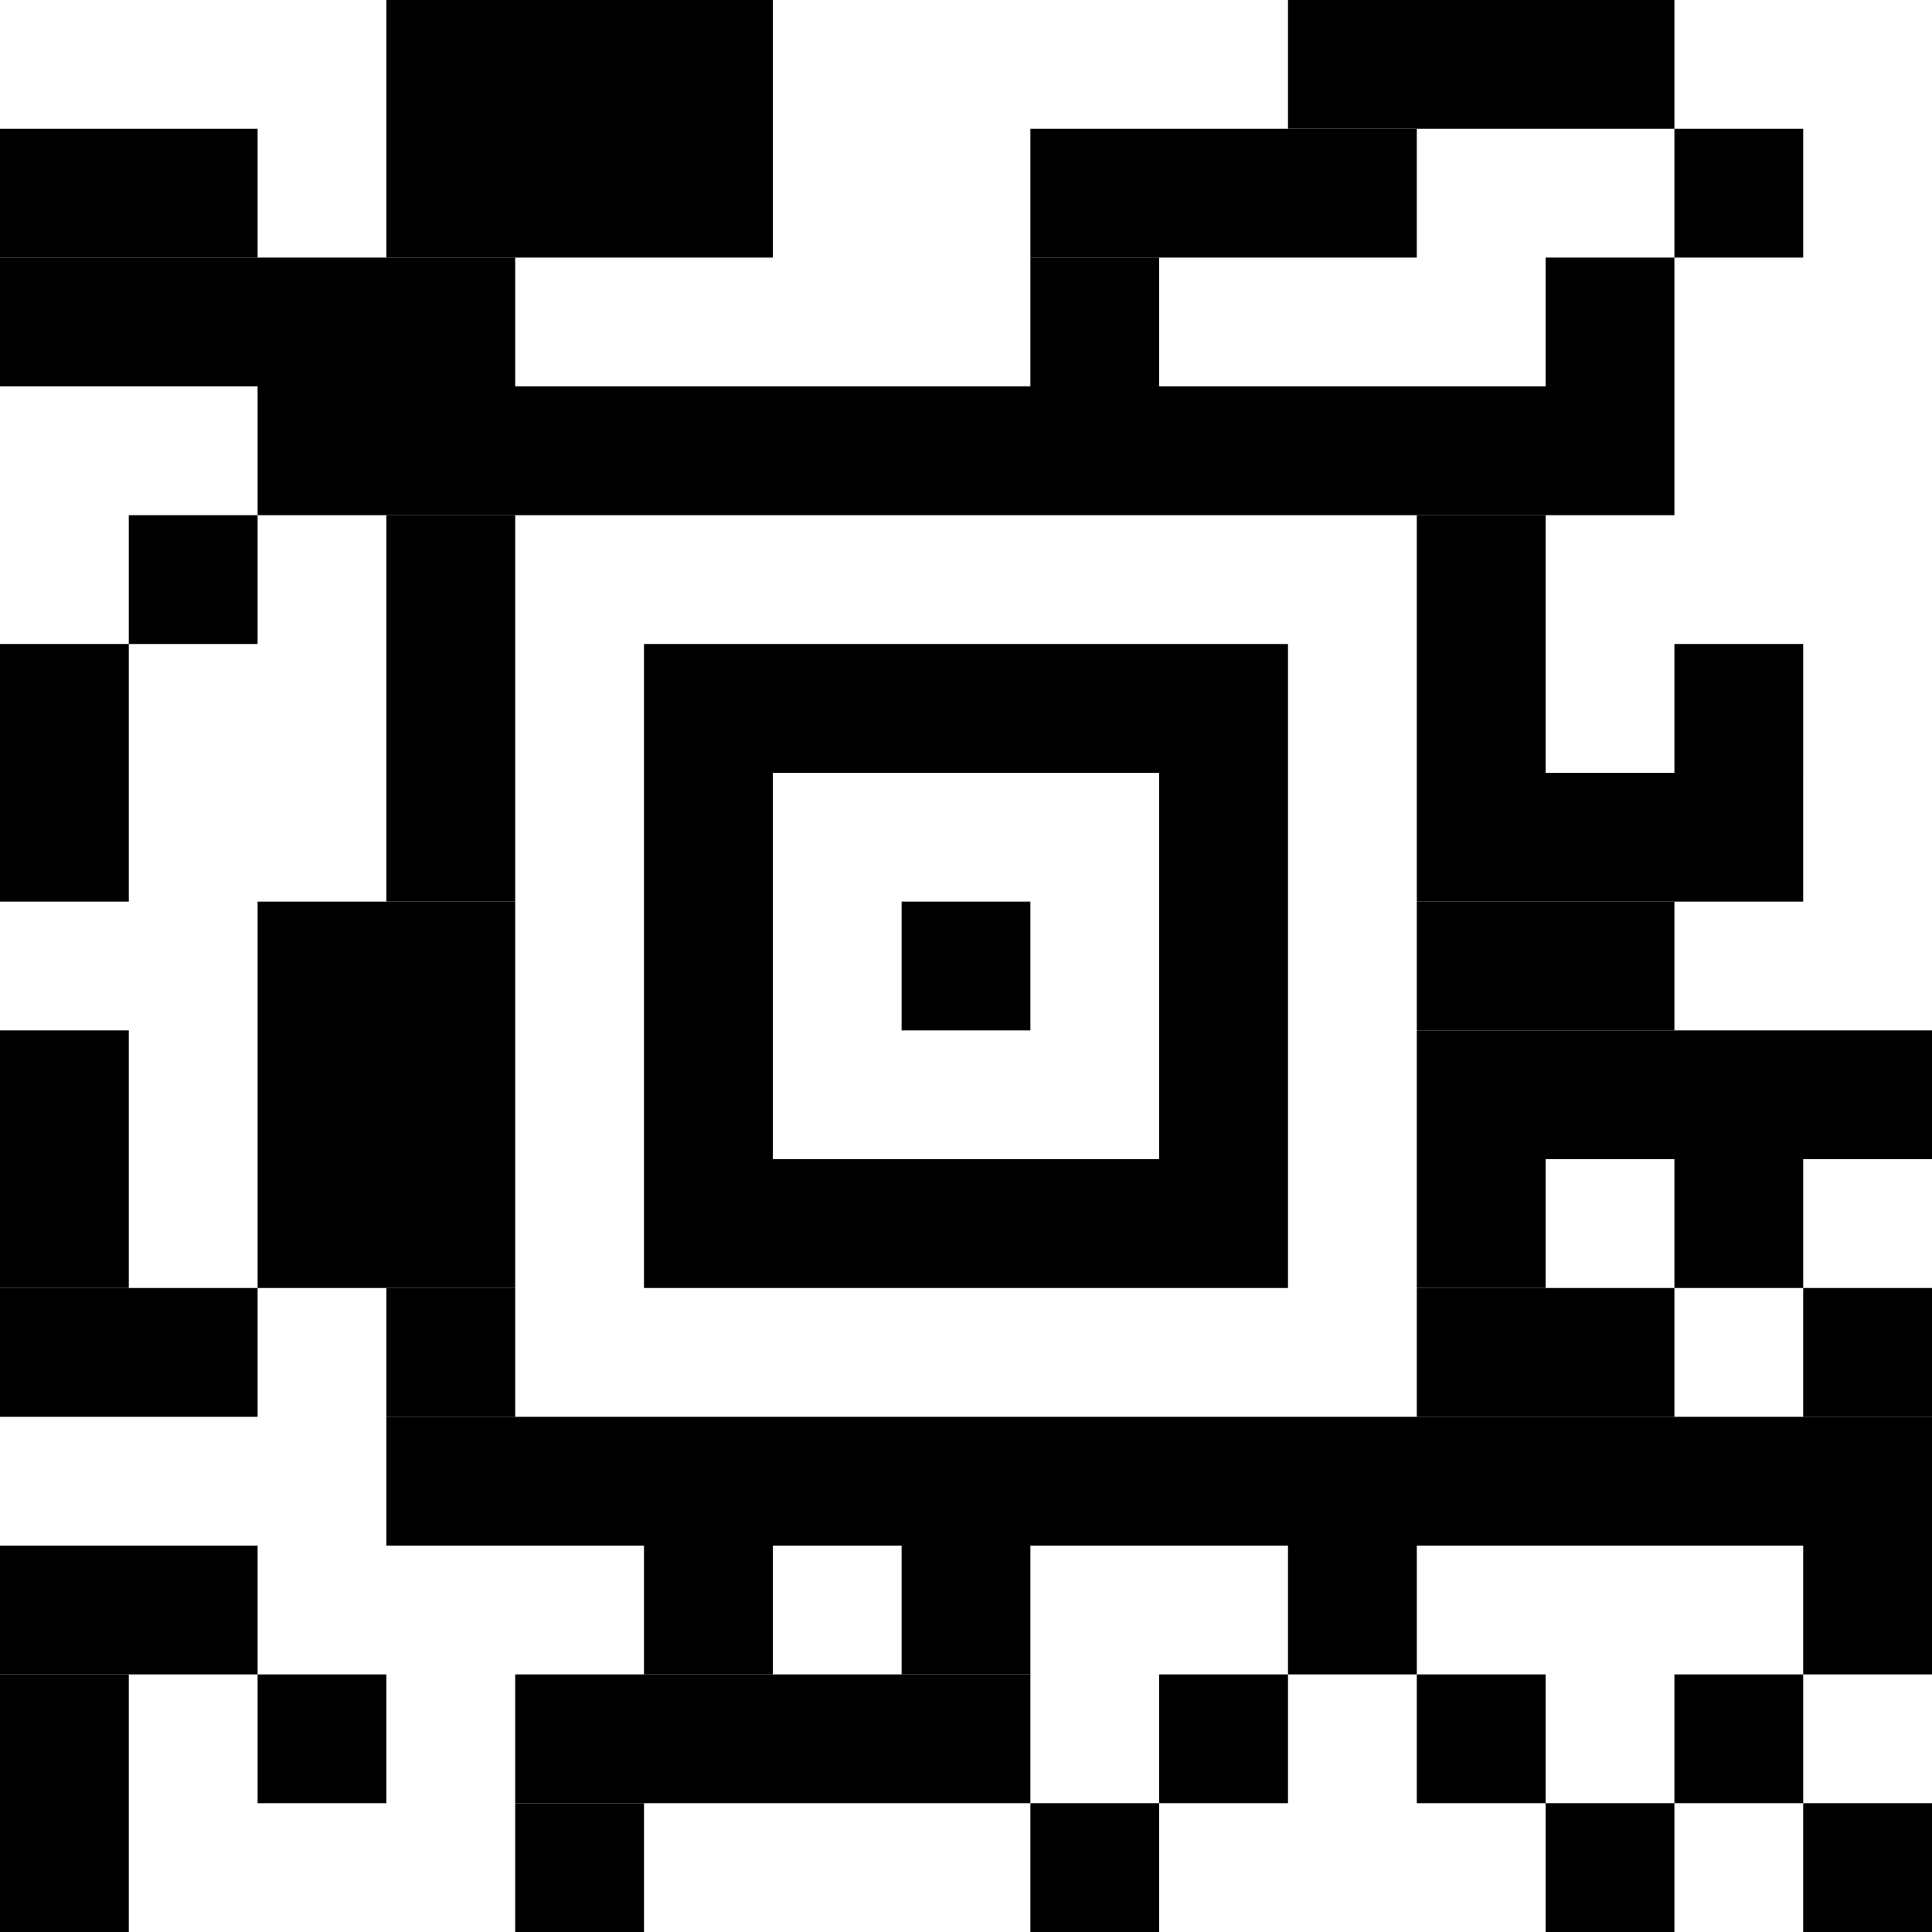 <?xml version="1.0" standalone="no"?>
<!DOCTYPE svg PUBLIC "-//W3C//DTD SVG 1.1//EN"
   "http://www.w3.org/Graphics/SVG/1.1/DTD/svg11.dtd">
<svg width="30" height="30" version="1.1"
   xmlns="http://www.w3.org/2000/svg">
   <desc>Zint Generated Symbol
   </desc>

   <g id="barcode" fill="#000000">
      <rect x="0" y="0" width="30" height="30" fill="#FFFFFF" />
      <rect x="6.00" y="0.00" width="6.00" height="4.00" />
      <rect x="20.00" y="0.00" width="6.00" height="2.00" />
      <rect x="0.00" y="2.00" width="4.00" height="2.00" />
      <rect x="16.00" y="2.00" width="6.00" height="2.00" />
      <rect x="26.00" y="2.00" width="2.00" height="2.00" />
      <rect x="0.00" y="4.00" width="8.00" height="2.00" />
      <rect x="16.00" y="4.00" width="2.00" height="2.00" />
      <rect x="24.00" y="4.00" width="2.00" height="2.00" />
      <rect x="4.00" y="6.00" width="22.00" height="2.00" />
      <rect x="2.00" y="8.00" width="2.00" height="2.00" />
      <rect x="6.00" y="8.00" width="2.00" height="6.00" />
      <rect x="22.00" y="8.00" width="2.00" height="4.00" />
      <rect x="0.00" y="10.00" width="2.00" height="4.00" />
      <rect x="10.00" y="10.00" width="10.00" height="2.00" />
      <rect x="26.00" y="10.00" width="2.00" height="2.00" />
      <rect x="10.00" y="12.00" width="2.00" height="6.00" />
      <rect x="18.00" y="12.00" width="2.00" height="6.00" />
      <rect x="22.00" y="12.00" width="6.00" height="2.00" />
      <rect x="4.00" y="14.00" width="4.00" height="6.00" />
      <rect x="14.00" y="14.00" width="2.00" height="2.00" />
      <rect x="22.00" y="14.00" width="4.00" height="2.00" />
      <rect x="0.00" y="16.00" width="2.00" height="4.00" />
      <rect x="22.00" y="16.00" width="8.00" height="2.00" />
      <rect x="10.00" y="18.00" width="10.00" height="2.00" />
      <rect x="22.00" y="18.00" width="2.00" height="2.00" />
      <rect x="26.00" y="18.00" width="2.00" height="2.00" />
      <rect x="0.00" y="20.00" width="4.00" height="2.00" />
      <rect x="6.00" y="20.00" width="2.00" height="2.00" />
      <rect x="22.00" y="20.00" width="4.00" height="2.00" />
      <rect x="28.00" y="20.00" width="2.00" height="2.00" />
      <rect x="6.00" y="22.00" width="24.00" height="2.00" />
      <rect x="0.00" y="24.00" width="4.00" height="2.00" />
      <rect x="10.00" y="24.00" width="2.00" height="2.00" />
      <rect x="14.00" y="24.00" width="2.00" height="2.00" />
      <rect x="20.00" y="24.00" width="2.00" height="2.00" />
      <rect x="28.00" y="24.00" width="2.00" height="2.00" />
      <rect x="0.00" y="26.00" width="2.00" height="4.00" />
      <rect x="4.00" y="26.00" width="2.00" height="2.00" />
      <rect x="8.00" y="26.00" width="8.00" height="2.00" />
      <rect x="18.00" y="26.00" width="2.00" height="2.00" />
      <rect x="22.00" y="26.00" width="2.00" height="2.00" />
      <rect x="26.00" y="26.00" width="2.00" height="2.00" />
      <rect x="8.00" y="28.00" width="2.00" height="2.00" />
      <rect x="16.00" y="28.00" width="2.00" height="2.00" />
      <rect x="24.00" y="28.00" width="2.00" height="2.00" />
      <rect x="28.00" y="28.00" width="2.00" height="2.00" />
   </g>
</svg>
